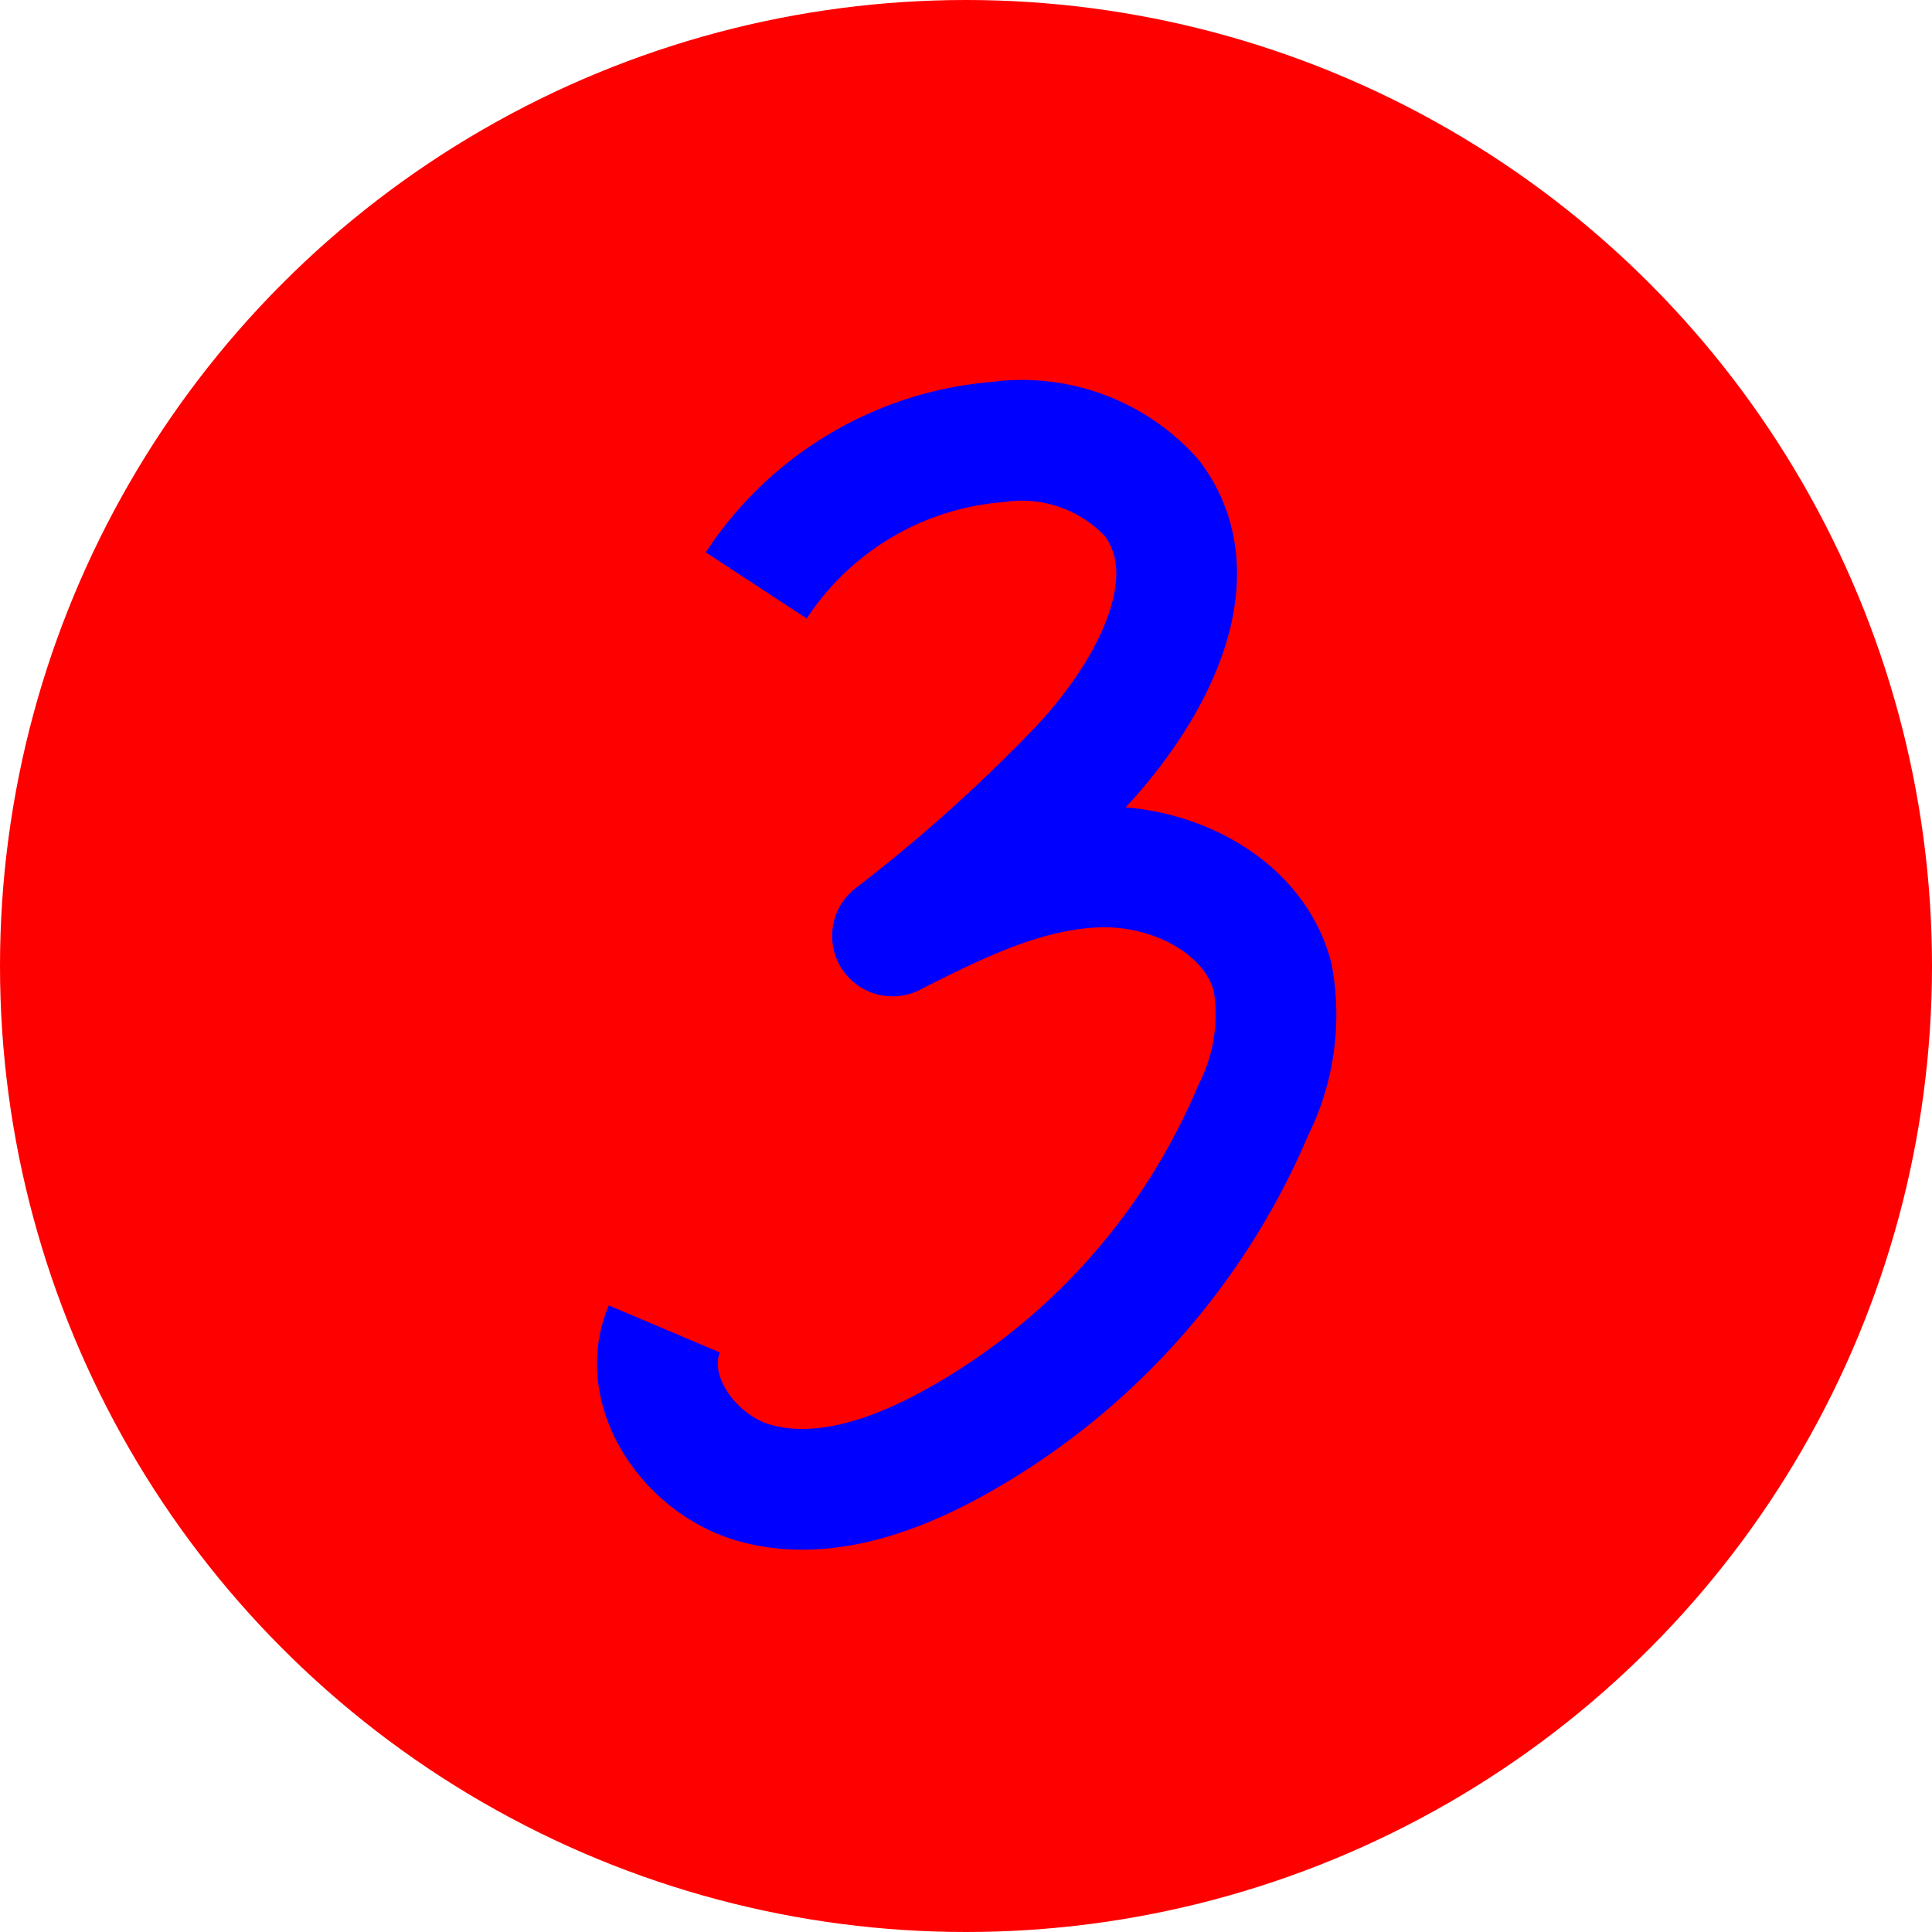 <svg xmlns="http://www.w3.org/2000/svg" width="64" height="64" viewBox="0 0 64 64">
  <g id="Groupe_184" data-name="Groupe 184" transform="translate(-854 -3914)">
    <ellipse id="Ellipse_9" data-name="Ellipse 9" cx="32" cy="32" rx="32" ry="32" transform="translate(854 3914)" fill="red"/>
    <path id="Tracé_2360" data-name="Tracé 2360" d="M900.971,478.682a10.585,10.585,0,0,1,8-4.752,5.8,5.8,0,0,1,5.1,1.85c2.079,2.743-.138,6.625-2.526,9.1a54.455,54.455,0,0,1-6.06,5.414c2.173-1.1,4.438-2.227,6.873-2.286s5.088,1.281,5.716,3.635a7.012,7.012,0,0,1-.643,4.431A22.633,22.633,0,0,1,907.312,507.2c-1.965,1.05-4.259,1.815-6.4,1.212s-3.854-3.045-2.984-5.1" transform="translate(-21.92 3454.711)" fill="none" stroke="blue" stroke-linejoin="round" stroke-miterlimit="10" stroke-width="4"/>
  </g>
</svg>
